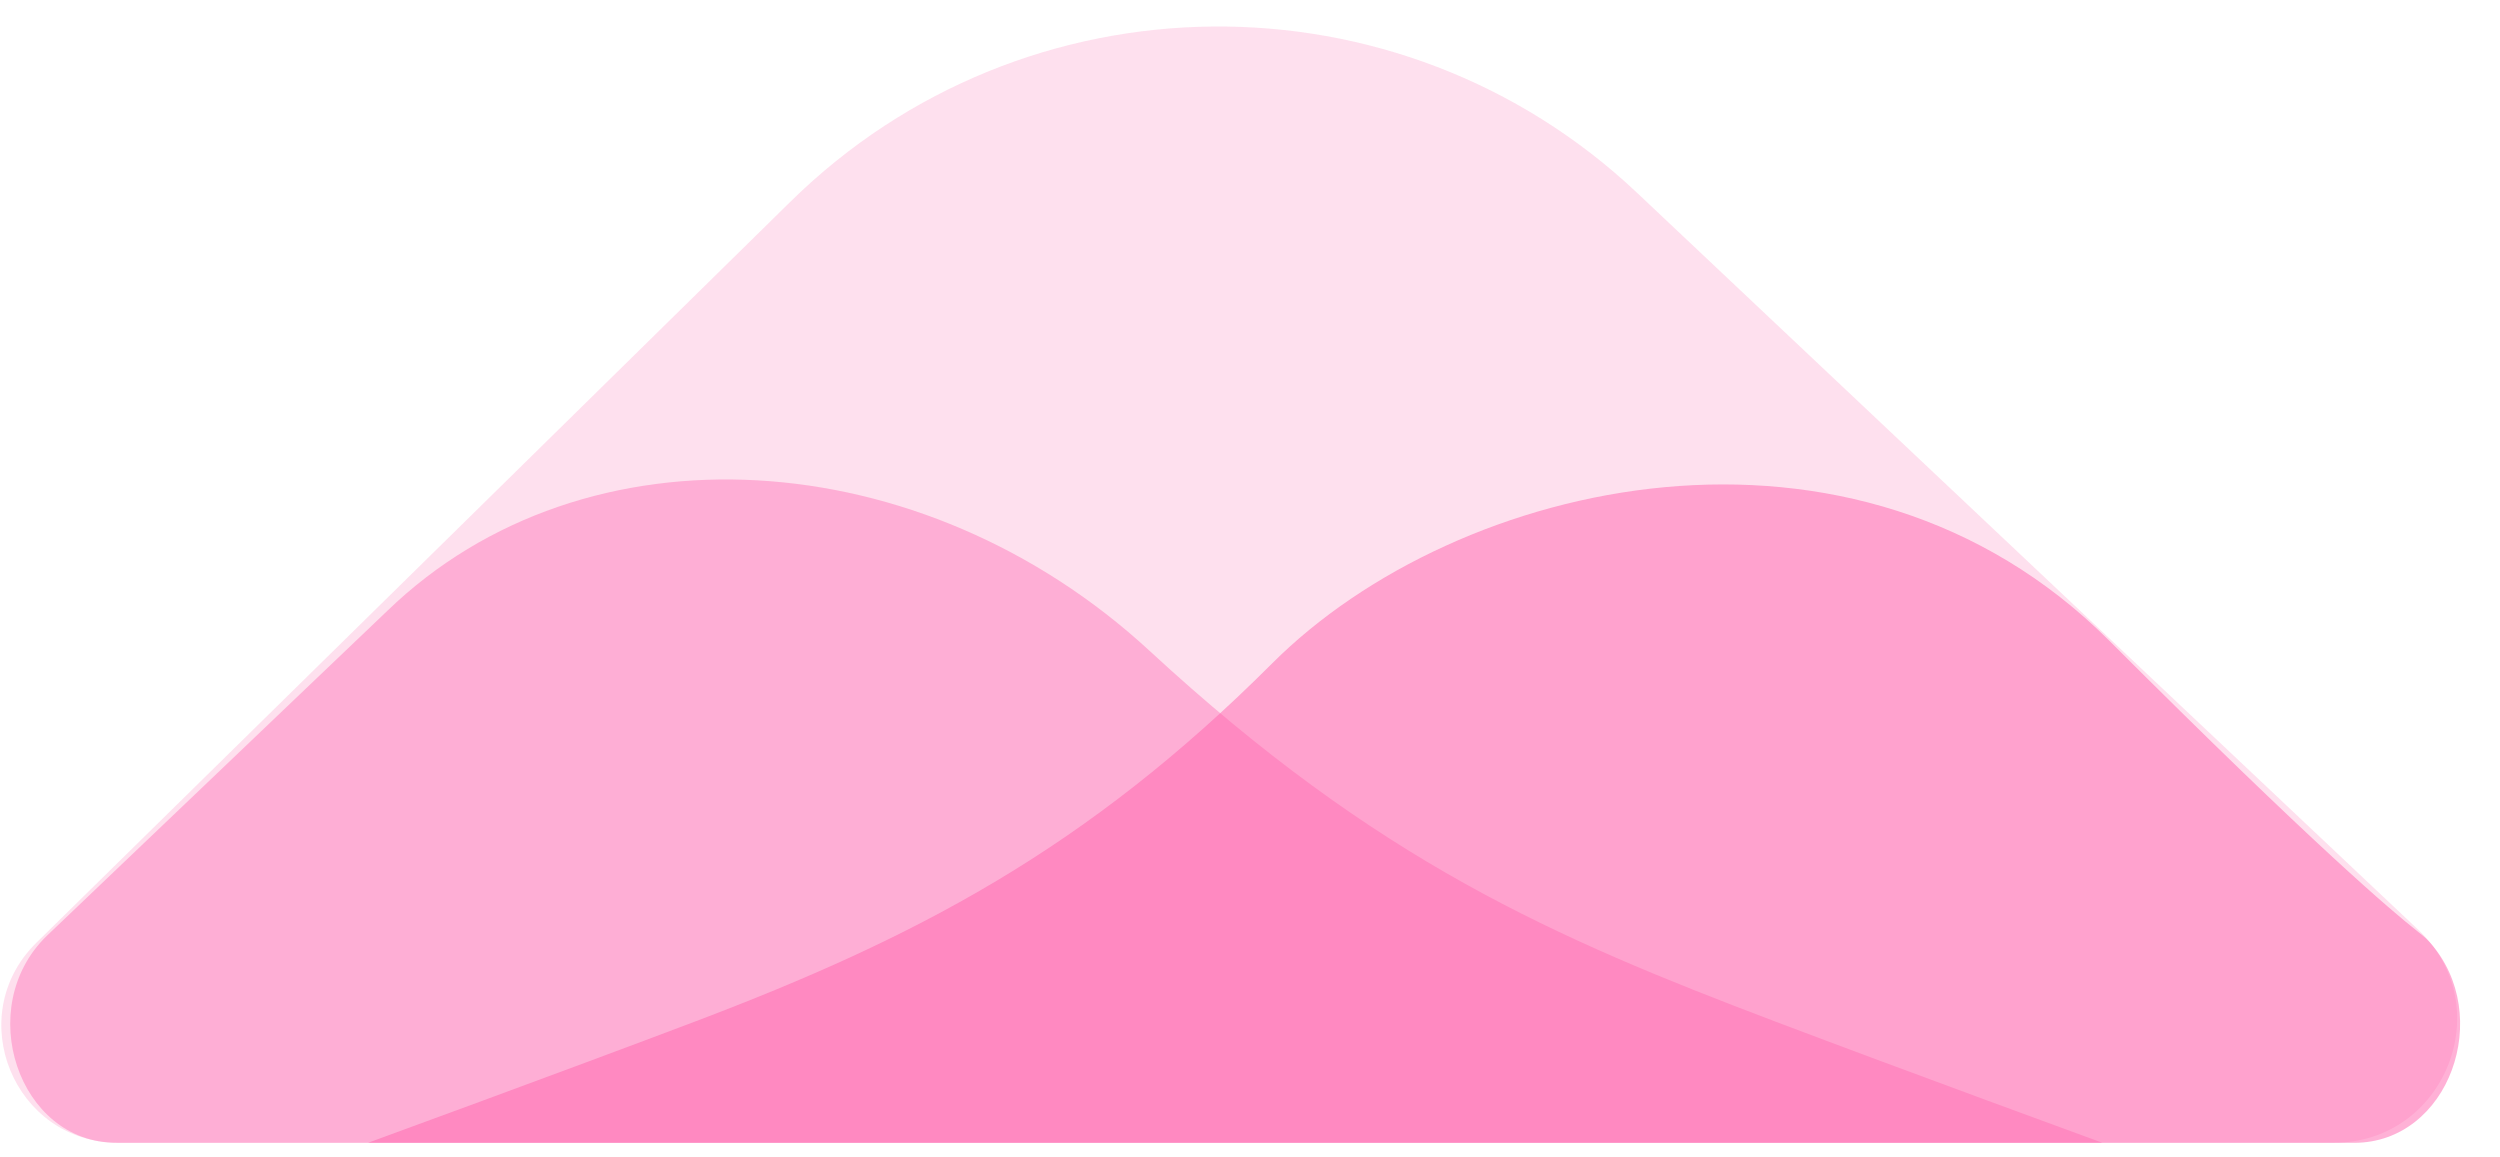 <svg viewBox="0 0 54 25" fill="none" xmlns="http://www.w3.org/2000/svg">
    <path opacity="0.2"
          d="M17.078 4.352C22.132 -0.614 30.208 -0.697 35.362 4.166L52.233 20.082C53.987 21.737 52.816 24.684 50.405 24.684H2.558C0.298 24.684 -0.823 21.944 0.789 20.36L17.078 4.352Z"
          fill="#FC65AE"/>
    <path opacity="0.4"
          d="M8.365 13.195C12.642 9.059 19.919 9.524 24.832 14.059C29.745 18.595 33.551 20.249 38.35 22.067C41.146 23.126 45.411 24.684 45.411 24.684H2.51C0.395 24.684 -0.584 21.757 1.013 20.212L8.365 13.195Z"
          fill="#FF65AF"/>
    <path opacity="0.5"
          d="M45.565 13.844C40.058 8.337 31.473 10.334 27.478 14.33C23.482 18.325 19.809 20.249 15.009 22.067C12.214 23.126 7.948 24.685 7.948 24.685H50.85C52.9 24.685 53.883 21.932 52.485 20.356C52.397 20.257 52.292 20.174 52.187 20.092C51.707 19.715 50.023 18.302 45.565 13.844Z"
          fill="#FF65AF"/>
</svg>
